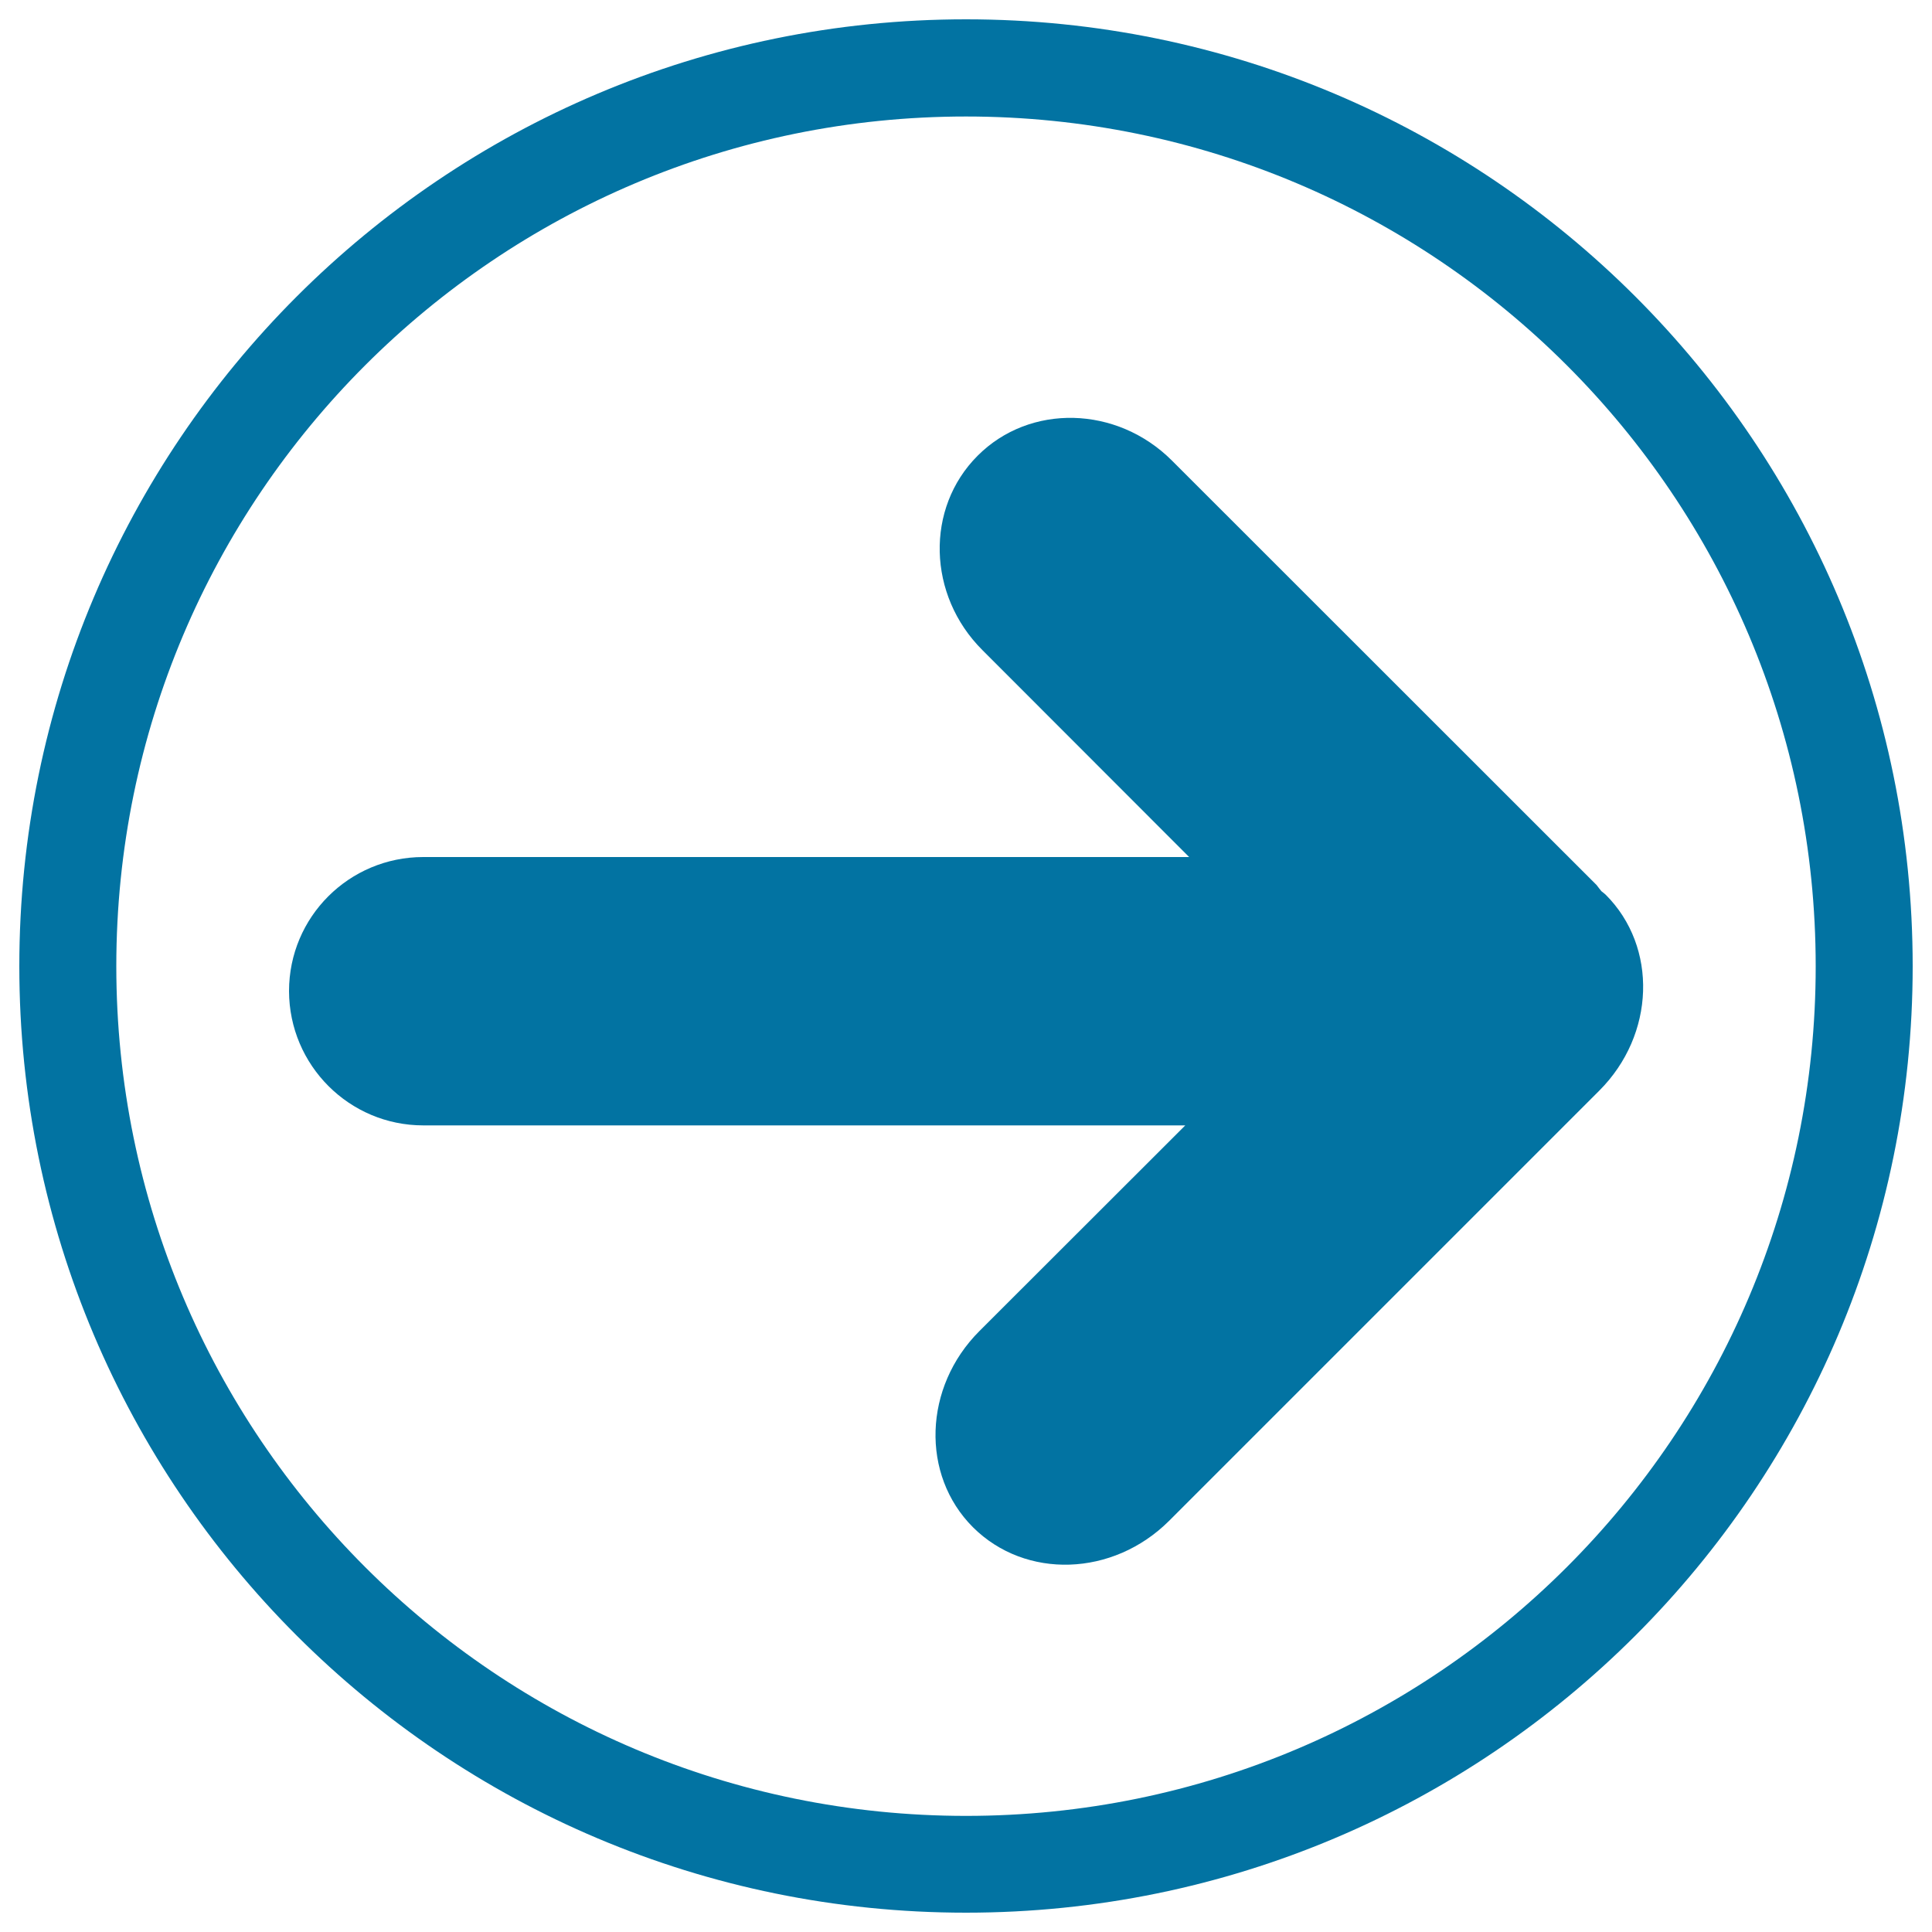 <svg xmlns="http://www.w3.org/2000/svg" viewBox="0 0 1000 1000" style="fill:#0273a2">
<title>Right Arrow SVG icon</title>
<g><g id="c124_arrow"><path d="M831.1,463.1c-0.7-0.7-1.5-1.2-2.2-1.8c-0.9-1-1.6-2.1-2.5-3.2L606.6,238.4c-28.5-28.5-73.6-29.6-100.6-2.5c-27.1,27.1-26,72.2,2.5,100.6l107,107.1H219.1c-38.4,0-69.5,31-69.5,69.4c0.1,38.4,31.2,69.5,69.5,69.5h394.4L506.9,689c-28.9,28.9-30.4,74.4-3.3,101.5c27.2,27.1,72.5,25.6,101.5-3.3l222.7-222.7C856.7,535.6,858.2,490.2,831.1,463.1z"/><path d="M500,10C229.4,10,10,229.4,10,500.1C10,770.7,229.4,990,500,990c270.7,0,490-219.3,490-489.9C990,229.4,770.7,10,500,10z M500,939.9c-243,0-439.8-196.9-439.8-439.8c0-243,196.9-439.8,439.8-439.8c242.9,0,439.8,196.8,439.8,439.8C939.9,743,742.9,939.9,500,939.9z"/></g></g>
</svg>